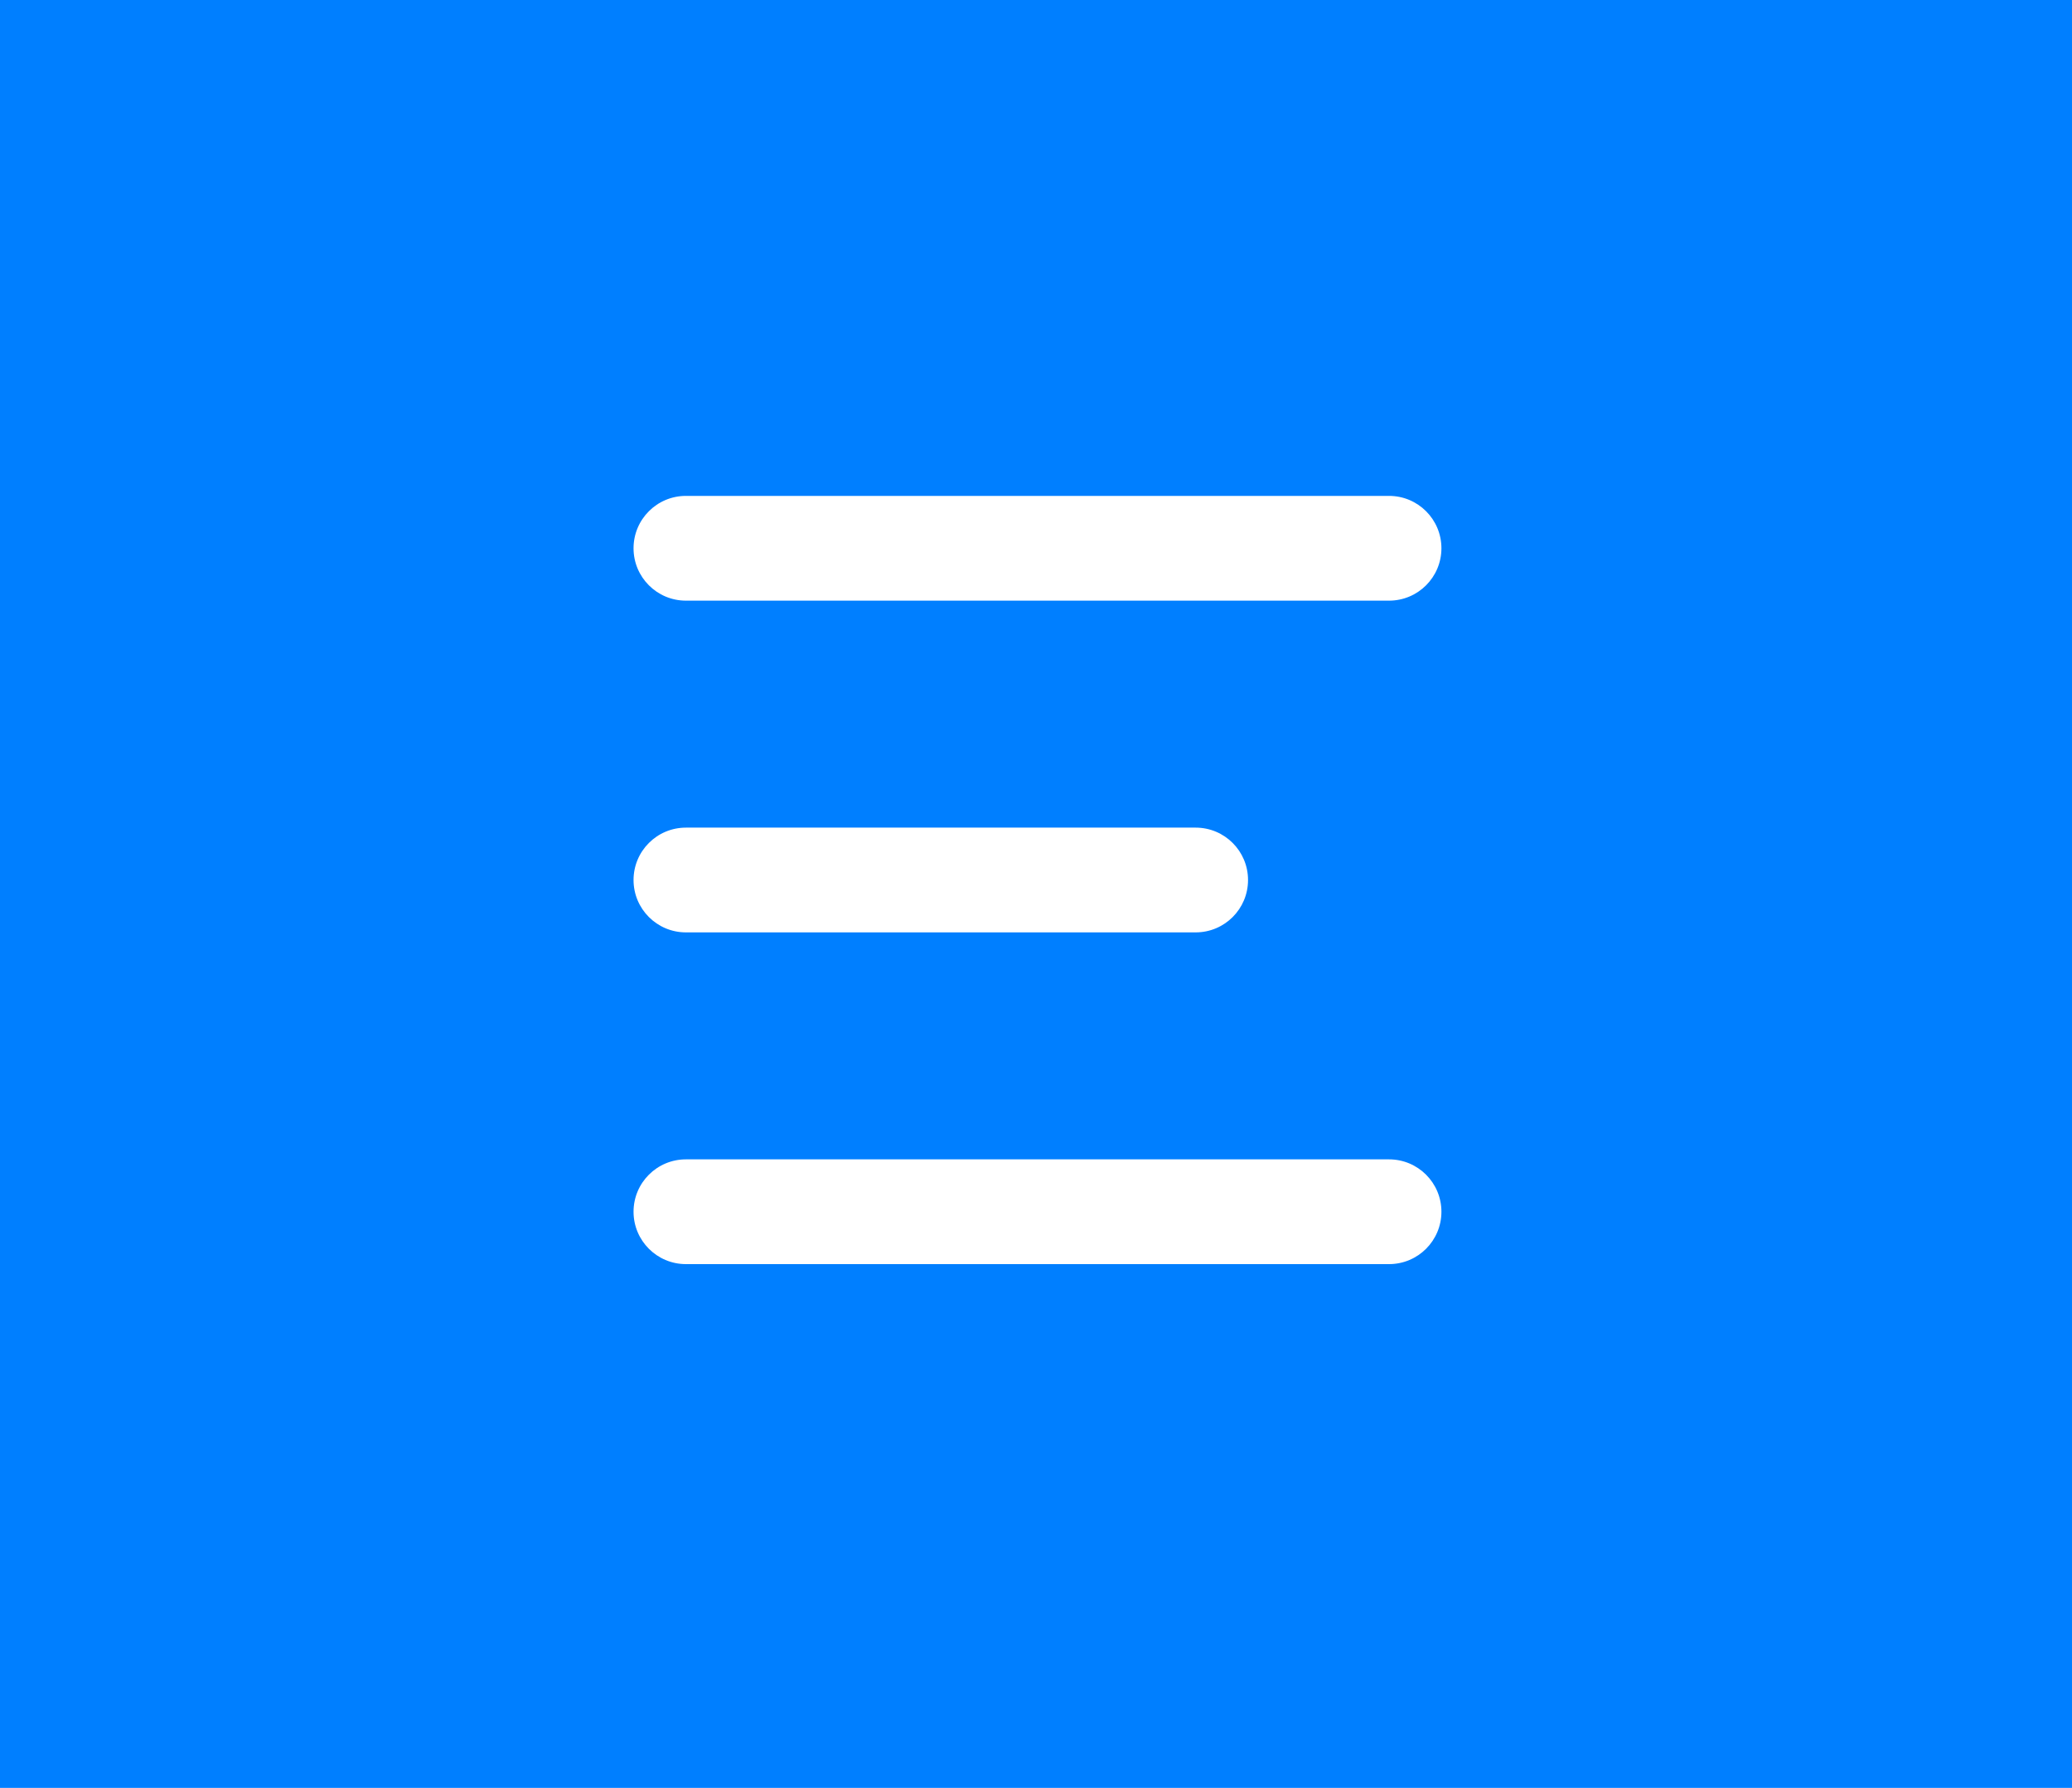 <svg width="51" height="44" viewBox="0 0 51 44" fill="none" xmlns="http://www.w3.org/2000/svg">
    <rect width="51" height="44" fill="#007FFF"/>
    <g clip-path="url(#clip0_2408_18061)">
    <path d="M16.883 31.11C16.171 31.11 15.594 30.533 15.594 29.821C15.594 29.109 16.171 28.532 16.883 28.532H34.19C34.902 28.532 35.479 29.109 35.479 29.821C35.479 30.533 34.902 31.11 34.19 31.11H16.883ZM16.883 22.946C16.171 22.946 15.594 22.369 15.594 21.657C15.594 20.945 16.171 20.368 16.883 20.368H29.43C30.142 20.368 30.719 20.945 30.719 21.657C30.719 22.369 30.142 22.946 29.43 22.946H16.883ZM16.883 14.782C16.171 14.782 15.594 14.205 15.594 13.493C15.594 12.781 16.171 12.204 16.883 12.204H34.19C34.902 12.204 35.479 12.781 35.479 13.493C35.479 14.205 34.902 14.782 34.19 14.782H16.883Z" fill="white"/>
    </g>
    <defs>
    <clipPath id="clip0_2408_18061">
        <rect width="21" height="20" fill="white" transform="translate(15 12)"/>
    </clipPath>
    </defs>
</svg>